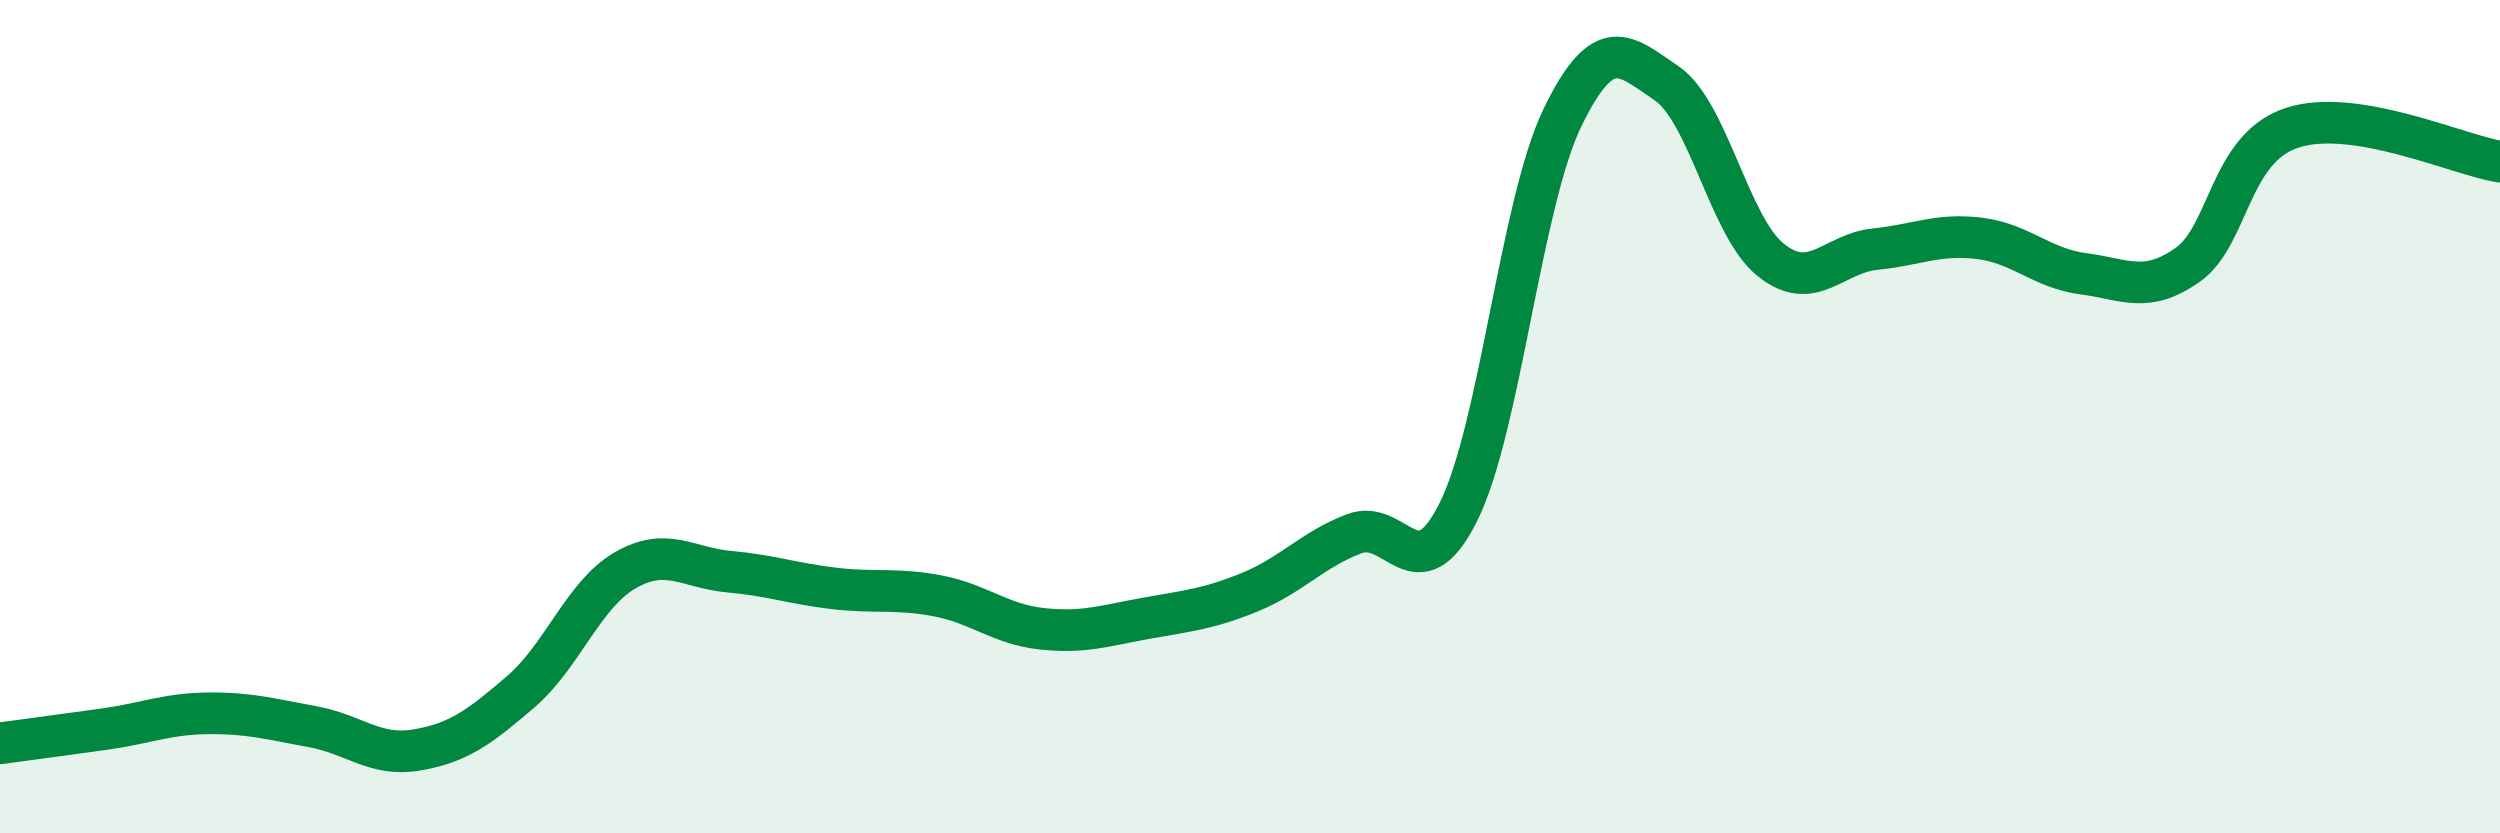 
    <svg width="60" height="20" viewBox="0 0 60 20" xmlns="http://www.w3.org/2000/svg">
      <path
        d="M 0,17.84 C 0.5,17.77 1.5,17.64 2.5,17.5 C 3.5,17.36 4,17.13 5,17.12 C 6,17.11 6.5,17.26 7.5,17.44 C 8.5,17.62 9,18.17 10,18 C 11,17.83 11.5,17.46 12.5,16.6 C 13.5,15.74 14,14.27 15,13.69 C 16,13.11 16.5,13.63 17.5,13.72 C 18.5,13.81 19,14 20,14.12 C 21,14.24 21.5,14.11 22.5,14.3 C 23.5,14.49 24,14.98 25,15.09 C 26,15.2 26.5,15.02 27.5,14.84 C 28.5,14.66 29,14.62 30,14.21 C 31,13.8 31.5,13.19 32.5,12.81 C 33.5,12.43 34,14.29 35,12.29 C 36,10.29 36.5,4.88 37.5,2.82 C 38.5,0.76 39,1.32 40,2 C 41,2.68 41.5,5.44 42.5,6.24 C 43.5,7.04 44,6.08 45,5.98 C 46,5.88 46.5,5.6 47.5,5.72 C 48.5,5.84 49,6.44 50,6.57 C 51,6.7 51.5,7.06 52.5,6.36 C 53.5,5.66 53.5,3.57 55,3.07 C 56.5,2.57 59,3.72 60,3.88L60 20L0 20Z"
        fill="#008740"
        opacity="0.1"
        stroke-linecap="round"
        stroke-linejoin="round"
      />
      <path
        d="M 0,17.84 C 0.5,17.77 1.5,17.64 2.5,17.5 C 3.5,17.36 4,17.13 5,17.12 C 6,17.11 6.5,17.26 7.5,17.44 C 8.5,17.62 9,18.17 10,18 C 11,17.83 11.5,17.46 12.5,16.6 C 13.5,15.74 14,14.27 15,13.69 C 16,13.11 16.5,13.63 17.5,13.72 C 18.5,13.81 19,14 20,14.12 C 21,14.24 21.5,14.11 22.5,14.3 C 23.5,14.49 24,14.98 25,15.09 C 26,15.2 26.5,15.02 27.5,14.84 C 28.5,14.66 29,14.62 30,14.21 C 31,13.8 31.5,13.19 32.5,12.81 C 33.5,12.43 34,14.29 35,12.29 C 36,10.29 36.5,4.88 37.5,2.82 C 38.5,0.76 39,1.32 40,2 C 41,2.68 41.5,5.44 42.5,6.24 C 43.5,7.04 44,6.08 45,5.98 C 46,5.88 46.5,5.6 47.5,5.72 C 48.5,5.84 49,6.44 50,6.57 C 51,6.7 51.5,7.06 52.5,6.36 C 53.5,5.66 53.5,3.57 55,3.07 C 56.5,2.57 59,3.72 60,3.88"
        stroke="#008740"
        stroke-width="1"
        fill="none"
        stroke-linecap="round"
        stroke-linejoin="round"
      />
    </svg>
  